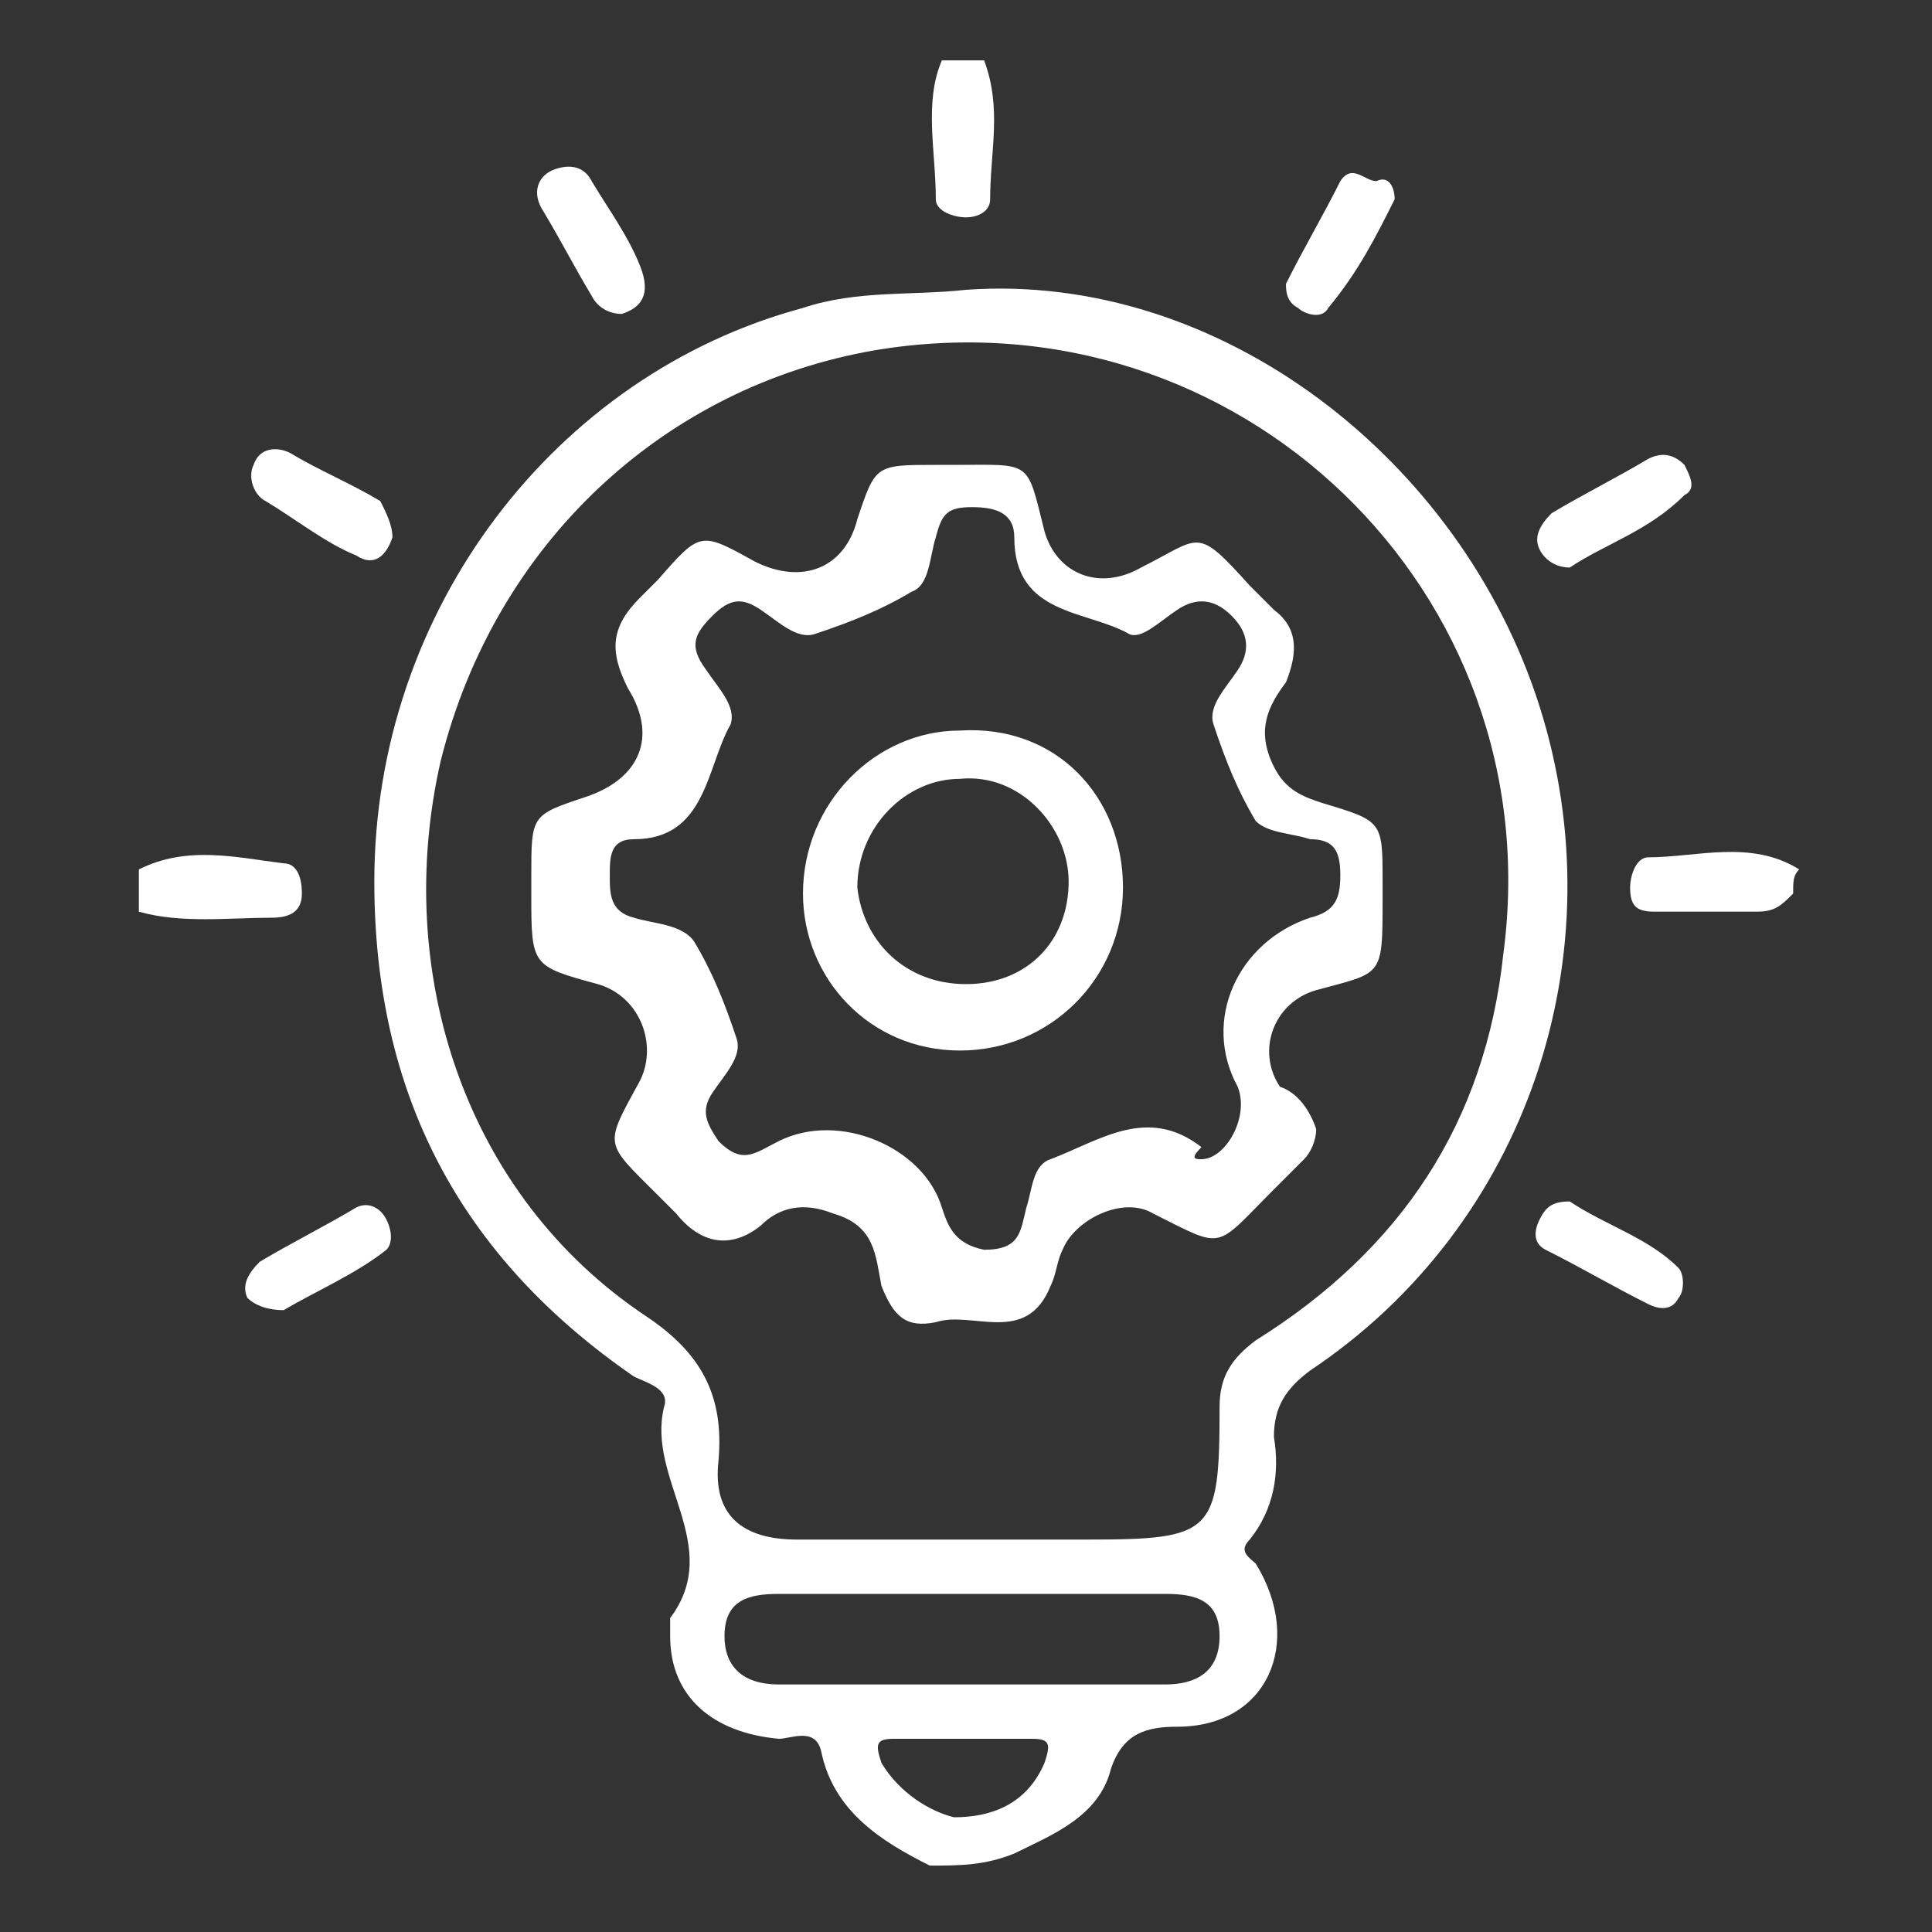 <?xml version="1.0" encoding="utf-8"?>
<!-- Generator: Adobe Illustrator 19.0.0, SVG Export Plug-In . SVG Version: 6.00 Build 0)  -->
<svg version="1.1" id="Layer_1" xmlns="http://www.w3.org/2000/svg" xmlns:xlink="http://www.w3.org/1999/xlink" x="0px" y="0px"
	 viewBox="-83 85 32 32" style="enable-background:new -83 85 32 32;" xml:space="preserve">
<rect x="-83" y="85" width="32" height="32" fill="#333333" stroke="none"/>
<style type="text/css">
	.st0{fill:#FFFFFF;}
</style>
<g>
	<path class="st0" d="M-67.6,115.9c-0.8-0.4-1.6-0.9-1.8-1.9c-0.1-0.4-0.5-0.2-0.7-0.2c-1.1-0.1-1.8-0.7-1.8-1.7c0-0.1,0-0.2,0-0.3
		c0.9-1.2-0.4-2.3-0.1-3.5c0.1-0.3-0.3-0.4-0.5-0.5c-2.9-2-4.3-4.7-4.3-8.2c0-4.5,3-8.4,7.1-9.5c0.9-0.3,1.8-0.2,2.7-0.3
		c4.2-0.3,8.2,2.8,9.5,6.9c1.3,4.1-0.2,8.6-3.8,11c-0.4,0.3-0.6,0.6-0.6,1.1c0.1,0.6,0,1.2-0.4,1.7c-0.2,0.2,0,0.3,0.1,0.4
		c0.8,1.3,0.2,2.7-1.3,2.7c-0.5,0-0.9,0.1-1.1,0.7c-0.2,0.8-1,1.1-1.6,1.4C-66.7,115.9-67.1,115.9-67.6,115.9z M-67,110.5
		c0.7,0,1.3,0,2,0c2.1,0,2.2-0.1,2.2-2.2c0-0.5,0.2-0.8,0.6-1.1c2.4-1.5,3.8-3.6,4.1-6.4c0.8-6-4.4-11-10.4-10
		c-3.5,0.6-6.3,3.2-7.2,6.8c-0.8,3.5,0.4,7.2,3.4,9.2c0.9,0.6,1.3,1.3,1.2,2.4c-0.1,0.9,0.4,1.3,1.3,1.3
		C-68.9,110.5-68,110.5-67,110.5z M-66.9,111.4c-1.1,0-2.1,0-3.2,0c-0.5,0-0.9,0.1-0.9,0.7c0,0.5,0.3,0.8,0.9,0.8c2.1,0,4.2,0,6.4,0
		c0.5,0,0.9-0.2,0.9-0.8c0-0.6-0.4-0.7-0.9-0.7C-64.8,111.4-65.9,111.4-66.9,111.4z M-67,113.8c-0.4,0-0.8,0-1.2,0
		c-0.3,0-0.3,0.1-0.2,0.4c0.3,0.5,0.8,0.8,1.2,0.9c0.6,0,1.2-0.2,1.5-0.9c0.1-0.3,0.1-0.4-0.2-0.4C-66.2,113.8-66.6,113.8-67,113.8z
		"/>
	<path class="st0" d="M-53.3,99.8c-0.2,0.2-0.3,0.3-0.6,0.3c-0.6,0-1.1,0-1.7,0c-0.3,0-0.4-0.1-0.4-0.4c0-0.2,0.1-0.5,0.3-0.5
		c0.8,0,1.7-0.3,2.5,0.2C-53.3,99.5-53.3,99.6-53.3,99.8z"/>
	<path class="st0" d="M-80.7,99.4c0.8-0.4,1.6-0.2,2.4-0.1c0.2,0,0.3,0.2,0.3,0.5c0,0.3-0.2,0.4-0.5,0.4c-0.7,0-1.5,0.1-2.2-0.1
		C-80.7,99.8-80.7,99.6-80.7,99.4z"/>
	<path class="st0" d="M-66.7,86c0.3,0.8,0.1,1.5,0.1,2.3c0,0.2-0.2,0.3-0.4,0.3c-0.2,0-0.5-0.1-0.5-0.3c0-0.8-0.2-1.6,0.1-2.3
		C-67.1,86-66.9,86-66.7,86z"/>
	<path class="st0" d="M-57,94.4c-0.2,0-0.4-0.1-0.5-0.3c-0.1-0.2,0-0.4,0.2-0.6c0.5-0.3,1.1-0.6,1.6-0.9c0.2-0.1,0.4-0.1,0.6,0.1
		c0.1,0.2,0.2,0.4,0,0.5C-55.7,93.8-56.4,94-57,94.4z"/>
	<path class="st0" d="M-57,104.9c0.6,0.4,1.3,0.6,1.8,1.1c0.1,0.1,0.1,0.4,0,0.5c-0.1,0.2-0.3,0.2-0.5,0.1c-0.6-0.3-1.1-0.6-1.7-0.9
		c-0.2-0.1-0.2-0.3-0.1-0.5C-57.4,105-57.3,104.9-57,104.9z"/>
	<path class="st0" d="M-72.7,90.2c-0.2,0-0.4-0.1-0.5-0.3c-0.3-0.5-0.5-0.9-0.8-1.4c-0.2-0.3-0.1-0.6,0.2-0.7c0.3-0.1,0.5,0,0.6,0.2
		c0.3,0.5,0.6,0.9,0.8,1.4C-72.2,89.9-72.4,90.1-72.7,90.2z"/>
	<path class="st0" d="M-78.3,106.7c-0.3,0-0.5-0.1-0.6-0.2c-0.1-0.2,0-0.4,0.2-0.6c0.5-0.3,1.1-0.6,1.6-0.9c0.2-0.1,0.4,0,0.5,0.2
		c0.1,0.2,0.1,0.4,0,0.5C-77.1,106.1-77.8,106.4-78.3,106.7z"/>
	<path class="st0" d="M-76.5,93.9c-0.1,0.3-0.3,0.5-0.6,0.3c-0.5-0.2-1-0.6-1.5-0.9c-0.2-0.1-0.3-0.4-0.2-0.6
		c0.1-0.3,0.4-0.3,0.6-0.2c0.5,0.3,1,0.5,1.5,0.8C-76.6,93.5-76.5,93.7-76.5,93.9z"/>
	<path class="st0" d="M-59.9,88.3c-0.3,0.6-0.6,1.2-1.1,1.8c-0.1,0.2-0.4,0.1-0.5,0c-0.2-0.1-0.2-0.3-0.2-0.4
		c0.3-0.6,0.6-1.1,0.9-1.7c0.2-0.3,0.4,0,0.6,0C-60,87.9-59.9,88.1-59.9,88.3z"/>
	<path class="st0" d="M-61.2,103.7c0,0.2-0.1,0.4-0.2,0.5c-0.2,0.2-0.3,0.3-0.5,0.5c-1,1-0.8,1-2,0.4c-0.5-0.3-1.3,0.1-1.5,0.6
		c-0.1,0.2-0.1,0.4-0.2,0.6c-0.4,1-1.3,0.4-1.9,0.6c-0.5,0.1-0.7-0.1-0.9-0.6c-0.1-0.5-0.1-1-0.8-1.2c-0.5-0.2-0.9-0.1-1.2,0.2
		c-0.5,0.4-1,0.3-1.4-0.2c-0.1-0.1-0.2-0.2-0.3-0.3c-0.9-0.9-0.9-0.8-0.3-1.9c0.3-0.6,0-1.4-0.7-1.6c-1.1-0.3-1.1-0.3-1.1-1.5
		c0-0.1,0-0.2,0-0.3c0-1,0-1,0.9-1.3c0.9-0.3,1.2-1,0.7-1.8c-0.3-0.6-0.3-1,0.2-1.5c0.1-0.1,0.2-0.2,0.3-0.3
		c0.7-0.8,0.7-0.8,1.6-0.3c0.8,0.4,1.5,0.1,1.7-0.7c0.3-0.9,0.3-0.9,1.3-0.9c0.1,0,0.2,0,0.3,0c1.3,0,1.2-0.1,1.5,1.1
		c0.2,0.7,0.9,1,1.6,0.6c1-0.5,0.9-0.7,1.8,0.3c0.1,0.1,0.3,0.3,0.4,0.4c0.4,0.3,0.4,0.7,0.2,1.2c-0.3,0.4-0.5,0.8-0.2,1.4
		c0.2,0.4,0.5,0.5,0.8,0.6c1,0.3,1,0.3,1,1.3c0,0.1,0,0.2,0,0.3c0,1.3,0,1.2-1.1,1.5c-0.7,0.2-1,1-0.6,1.6
		C-61.5,103.1-61.3,103.4-61.2,103.7z M-63.1,104.2c0.4,0,0.8-0.7,0.6-1.2c-0.6-1.1,0-2.4,1.2-2.8c0.4-0.1,0.5-0.3,0.5-0.7
		c0-0.4-0.1-0.6-0.5-0.6c-0.3-0.1-0.7-0.1-0.9-0.3c-0.3-0.5-0.5-1-0.7-1.6c-0.1-0.3,0.2-0.6,0.4-0.9c0.2-0.3,0.2-0.6-0.1-0.9
		c-0.3-0.3-0.6-0.3-0.9-0.1c-0.3,0.2-0.6,0.5-0.8,0.4c-0.7-0.4-1.9-0.3-1.9-1.6c0-0.4-0.3-0.5-0.7-0.5c-0.4,0-0.5,0.1-0.6,0.5
		c-0.1,0.3-0.1,0.8-0.4,0.9c-0.5,0.3-1,0.5-1.6,0.7c-0.3,0.1-0.6-0.2-0.9-0.4c-0.3-0.2-0.5-0.2-0.8,0.1c-0.3,0.3-0.4,0.5-0.1,0.9
		c0.2,0.3,0.5,0.6,0.4,0.9c-0.4,0.7-0.4,1.9-1.6,1.9c-0.4,0-0.4,0.3-0.4,0.6c0,0.3,0,0.6,0.4,0.7c0.3,0.1,0.8,0.1,1,0.4
		c0.3,0.5,0.5,1,0.7,1.6c0.1,0.3-0.2,0.6-0.4,0.9c-0.2,0.3-0.1,0.5,0.1,0.8c0.4,0.4,0.6,0.2,1,0c1-0.5,2.4,0.1,2.7,1.1
		c0.1,0.3,0.2,0.6,0.7,0.7c0.6,0,0.6-0.3,0.7-0.7c0.1-0.3,0.1-0.7,0.4-0.8c0.8-0.3,1.6-0.9,2.5-0.2
		C-63.3,104.2-63.2,104.2-63.1,104.2z"/>
	<path class="st0" d="M-64.4,99.7c0,1.5-1.2,2.7-2.7,2.7c-1.5,0-2.6-1.2-2.6-2.6c0-1.5,1.2-2.7,2.6-2.7
		C-65.5,97-64.4,98.2-64.4,99.7z M-67,101.3c1,0,1.7-0.7,1.7-1.7c0-0.9-0.8-1.8-1.8-1.7c-0.9,0-1.7,0.8-1.7,1.8
		C-68.7,100.6-68,101.3-67,101.3z"/>
</g>
</svg>
